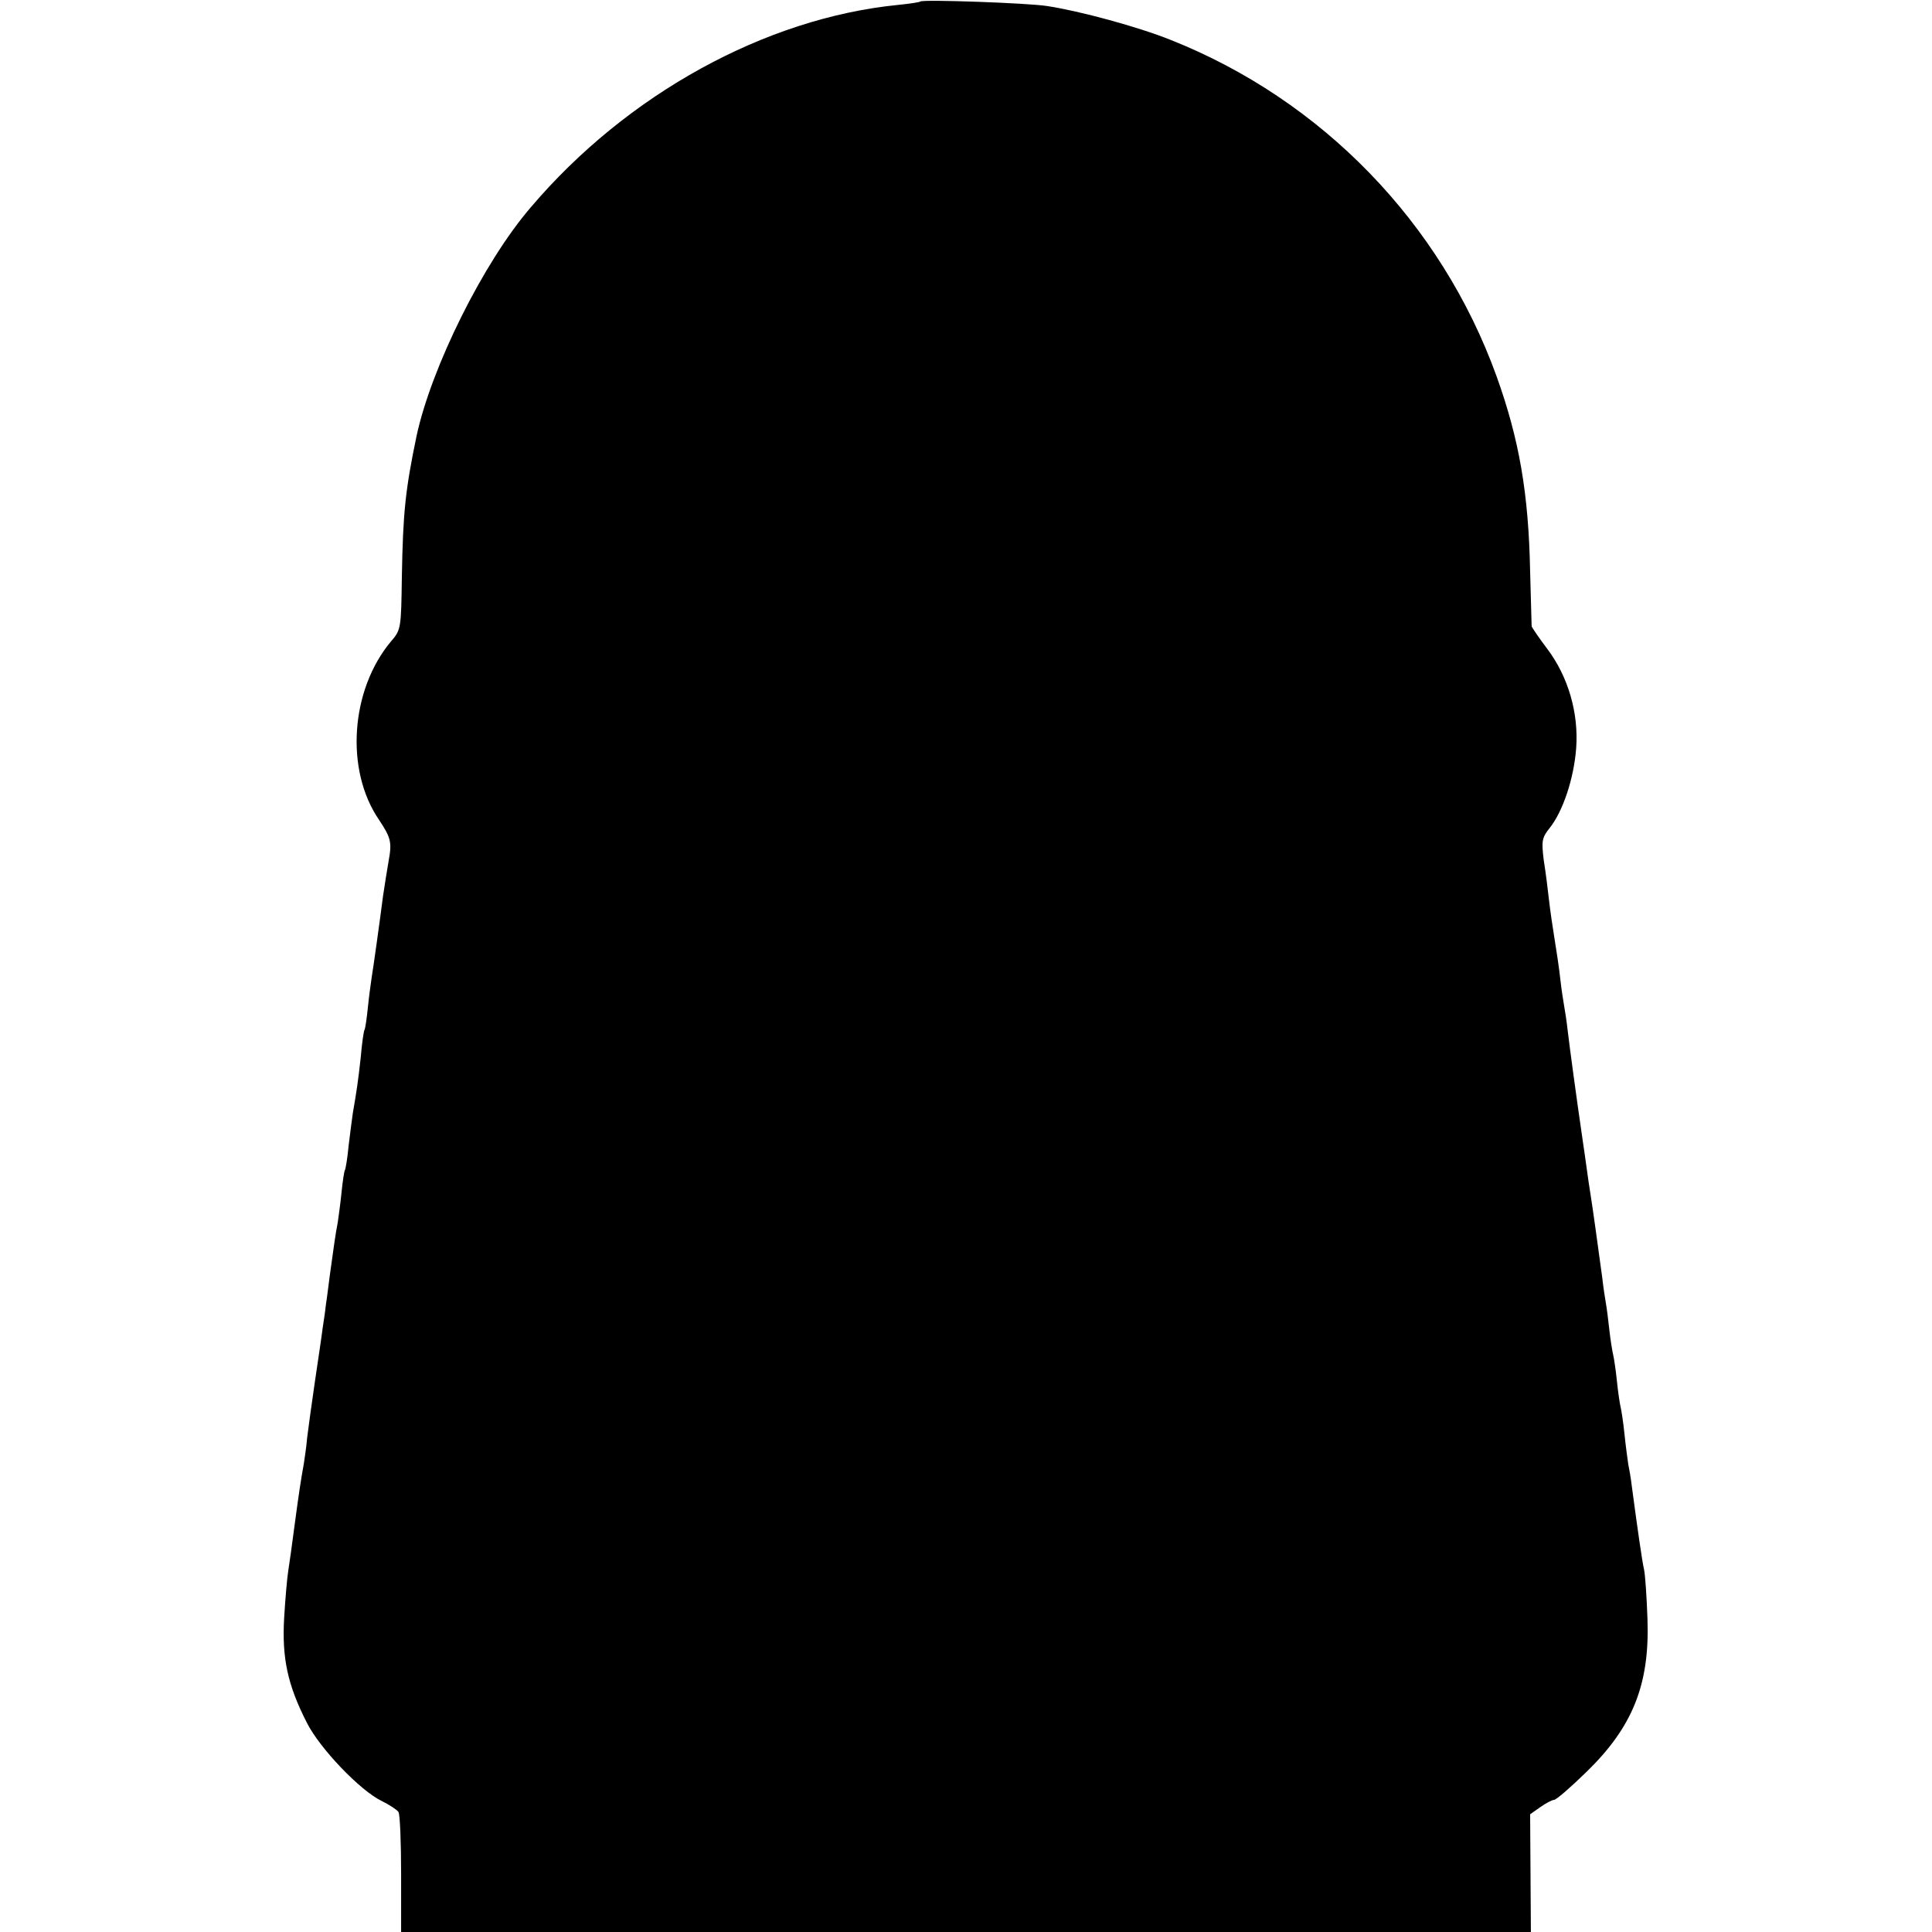 <?xml version="1.0" standalone="no"?>
<!DOCTYPE svg PUBLIC "-//W3C//DTD SVG 20010904//EN"
 "http://www.w3.org/TR/2001/REC-SVG-20010904/DTD/svg10.dtd">
<svg version="1.0" xmlns="http://www.w3.org/2000/svg"
 width="512pt" height="512pt" viewBox="0 0 512 512"
 preserveAspectRatio="xMidYMid meet">
<g transform="translate(0,512) scale(0.1,-0.1)"
fill="#000000" stroke="none">
<path d="M2439 5116 c-2 -2 -29 -6 -59 -9 -352 -35 -719 -237 -973 -536 -126
-146 -264 -425 -303 -606 -30 -144 -36 -204 -39 -372 -2 -138 -2 -142 -29
-173 -107 -128 -122 -340 -32 -472 32 -48 35 -60 26 -109 -4 -24 -11 -66 -15
-94 -9 -70 -25 -185 -30 -215 -2 -14 -7 -49 -10 -79 -3 -30 -7 -57 -9 -60 -2
-3 -7 -36 -10 -73 -7 -64 -11 -90 -21 -148 -2 -14 -7 -52 -11 -85 -3 -33 -8
-63 -10 -66 -2 -3 -6 -30 -9 -60 -3 -30 -8 -65 -10 -79 -6 -30 -11 -68 -21
-140 -4 -30 -8 -64 -10 -75 -1 -11 -5 -40 -9 -65 -3 -25 -13 -90 -21 -145 -8
-55 -17 -120 -20 -145 -2 -25 -7 -56 -9 -70 -7 -38 -13 -77 -25 -167 -6 -46
-13 -97 -16 -115 -3 -18 -8 -75 -11 -126 -6 -106 9 -177 60 -277 34 -68 142
-181 199 -208 20 -10 40 -23 44 -29 4 -6 7 -80 7 -165 l0 -153 1497 0 1497 0
-1 156 -1 156 27 19 c14 10 31 19 36 19 6 0 44 33 85 73 124 120 169 233 163
406 -2 58 -6 117 -9 131 -5 21 -18 112 -33 225 -2 17 -6 41 -9 55 -2 14 -7 50
-10 80 -3 30 -8 62 -10 70 -2 8 -7 40 -10 70 -3 30 -8 62 -10 70 -2 8 -7 38
-10 65 -3 28 -7 59 -9 70 -2 11 -7 43 -10 70 -13 95 -25 183 -31 220 -3 17 -7
47 -10 68 -3 20 -7 52 -10 70 -18 123 -35 250 -40 292 -3 28 -8 59 -10 70 -2
11 -7 43 -10 70 -3 28 -10 75 -15 105 -5 30 -12 78 -15 105 -3 28 -9 75 -14
106 -6 50 -5 59 16 85 35 44 64 131 70 211 7 93 -21 190 -77 264 -22 29 -40
56 -41 59 0 3 -2 68 -4 145 -4 208 -29 351 -89 518 -147 407 -463 732 -863
891 -87 35 -242 77 -328 90 -49 8 -330 18 -336 12z"/>
</g>
</svg>
